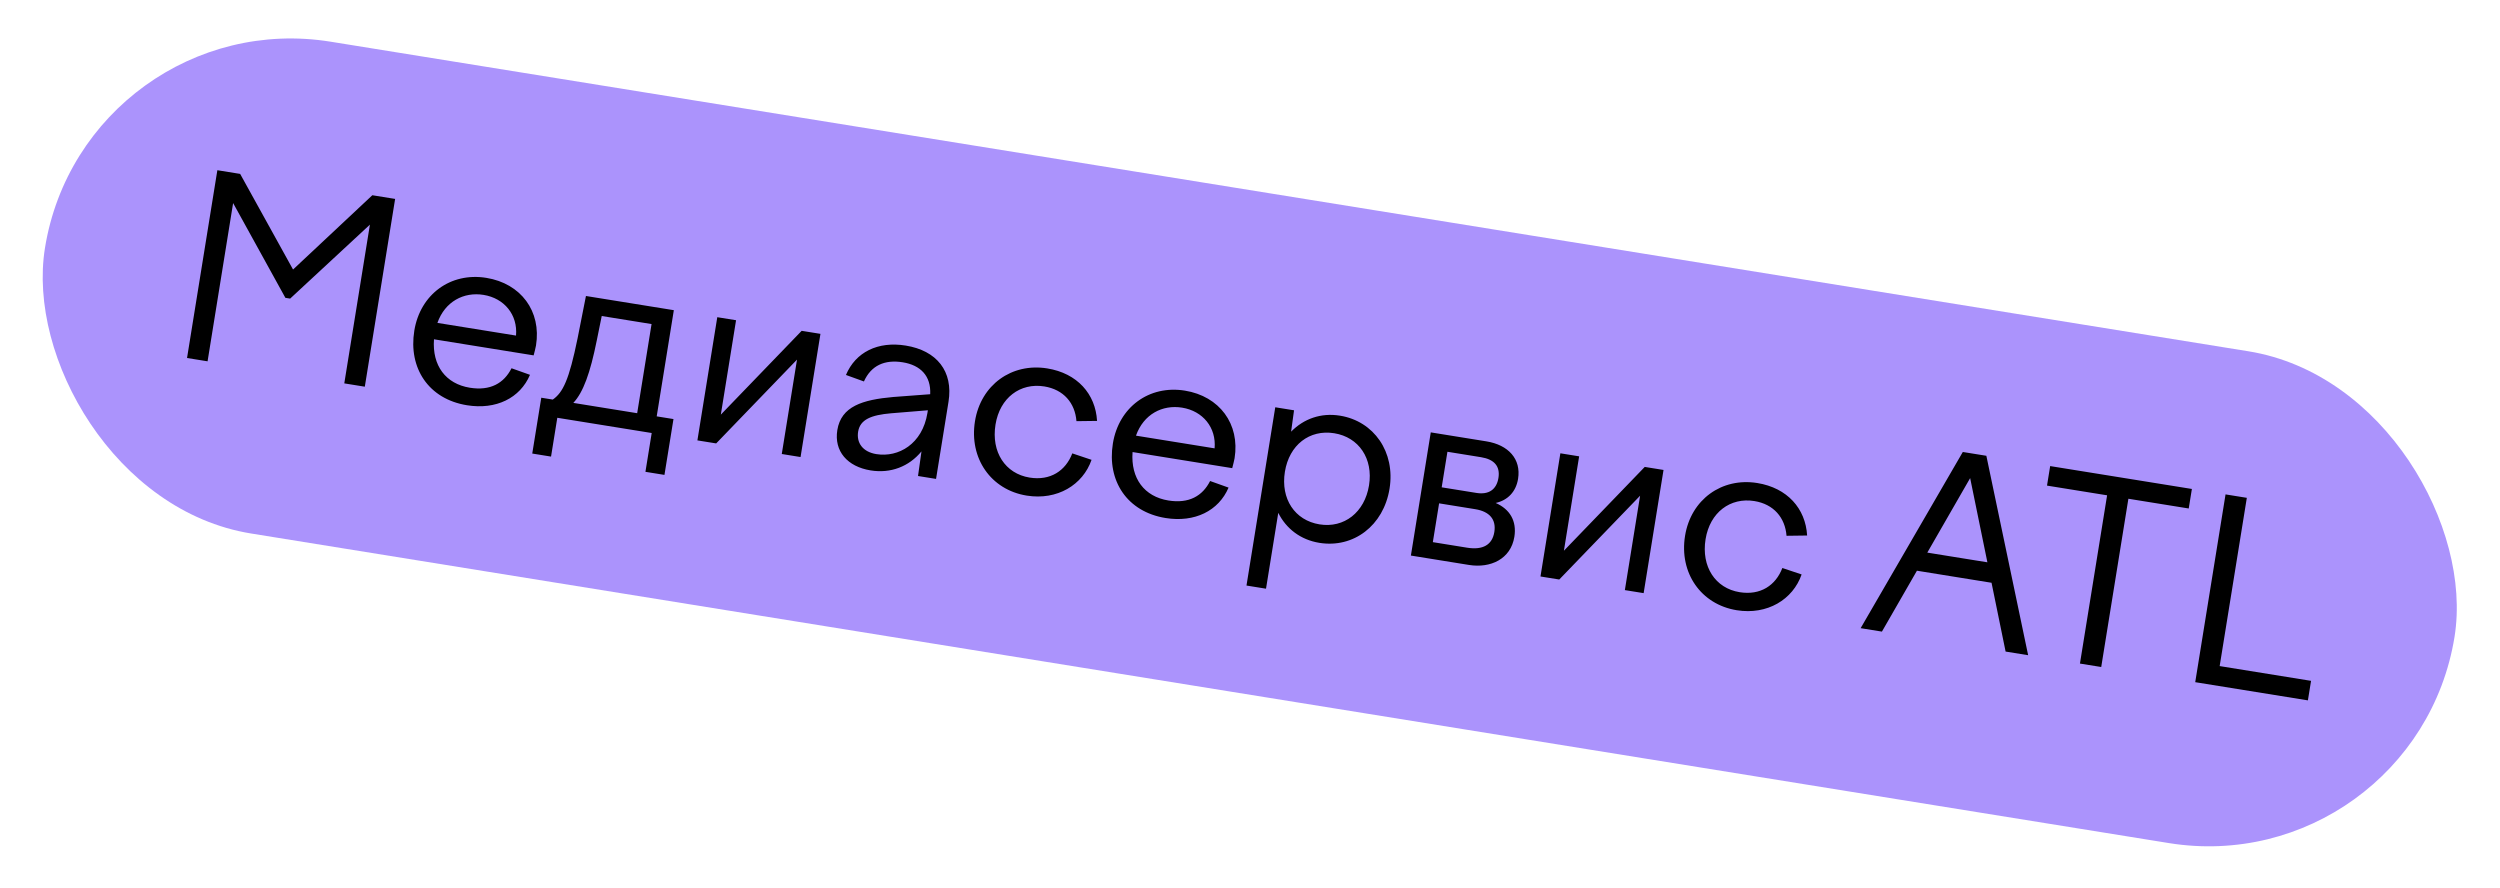 <?xml version="1.0" encoding="UTF-8"?> <svg xmlns="http://www.w3.org/2000/svg" width="276" height="98" viewBox="0 0 276 98" fill="none"><rect x="9.348" y="0.22" width="269.458" height="55" rx="27.5" transform="rotate(9.17 9.348 0.22)" fill="#AB93FC"></rect><path d="M20.649 39.523L23.996 18.792L26.512 19.198L32.352 29.755L41.106 21.554L43.622 21.96L40.275 42.691L38.009 42.325L40.838 24.8L32.032 32.965L31.507 32.881L25.736 22.419L22.916 39.889L20.649 39.523ZM51.558 44.74C47.301 44.053 45.075 40.63 45.739 36.511C46.386 32.503 49.734 30.037 53.687 30.675C57.502 31.291 59.787 34.354 59.175 38.141C59.122 38.473 58.999 38.879 58.914 39.234L47.912 37.458C47.697 40.373 49.217 42.376 51.871 42.805C54.137 43.171 55.638 42.307 56.472 40.655L58.511 41.381C57.414 43.955 54.765 45.257 51.558 44.74ZM53.384 32.555C51.2 32.202 49.125 33.285 48.29 35.647L56.969 37.048C57.169 34.754 55.678 32.925 53.384 32.555ZM58.761 50.072L59.757 43.908L61.028 44.113C62.147 43.329 62.822 41.963 63.765 37.351L64.689 32.678L74.391 34.244L72.5 45.965L74.352 46.264L73.356 52.428L71.256 52.089L71.947 47.804L61.526 46.122L60.835 50.407L58.761 50.072ZM65.879 37.607C65.161 41.178 64.389 43.322 63.295 44.479L70.344 45.617L71.932 35.776L66.431 34.888L65.879 37.607ZM76.993 48.619L79.188 35.019L81.261 35.353L79.579 45.775L88.504 36.523L90.577 36.857L88.381 50.457L86.308 50.122L87.99 39.701L79.066 48.953L76.993 48.619ZM101.35 52.551L101.732 49.833C100.355 51.511 98.329 52.29 96.118 51.933C93.547 51.518 92.065 49.804 92.44 47.482C92.864 44.856 95.222 44.13 98.617 43.828L102.694 43.522C102.794 41.495 101.624 40.314 99.661 39.997C97.671 39.676 96.174 40.342 95.377 42.113L93.394 41.396C94.454 38.873 96.919 37.654 99.988 38.15C103.415 38.703 105.259 40.986 104.715 44.358L103.34 52.872L101.35 52.551ZM94.738 47.654C94.537 48.898 95.256 49.893 96.748 50.134C99.181 50.527 101.834 49.027 102.387 45.599L102.436 45.295L98.355 45.629C96.197 45.819 94.957 46.3 94.738 47.654ZM107.637 46.503C108.284 42.495 111.687 40.038 115.613 40.672C118.93 41.207 120.944 43.489 121.115 46.467L118.841 46.497C118.684 44.486 117.42 43.006 115.291 42.662C112.638 42.234 110.381 43.911 109.904 46.869C109.413 49.91 110.986 52.291 113.667 52.724C115.961 53.094 117.645 51.976 118.381 50.053L120.507 50.765C119.549 53.532 116.718 55.258 113.346 54.714C109.393 54.076 106.977 50.594 107.637 46.503ZM128.681 57.19C124.424 56.502 122.197 53.08 122.862 48.961C123.509 44.953 126.857 42.487 130.81 43.125C134.624 43.741 136.909 46.804 136.298 50.591C136.244 50.923 136.122 51.328 136.037 51.683L125.035 49.907C124.82 52.822 126.34 54.826 128.993 55.255C131.26 55.62 132.761 54.757 133.595 53.104L135.633 53.831C134.537 56.405 131.888 57.707 128.681 57.19ZM130.506 45.005C128.323 44.652 126.247 45.735 125.412 48.096L134.092 49.498C134.292 47.204 132.801 45.375 130.506 45.005ZM140.789 44.963L142.862 45.297L142.538 47.656C143.93 46.236 145.828 45.549 147.929 45.889C151.688 46.495 154.058 49.913 153.406 53.949C152.746 58.039 149.421 60.538 145.662 59.931C143.589 59.596 141.999 58.375 141.12 56.617L139.768 64.992L137.612 64.644L140.789 44.963ZM147.303 47.83C144.567 47.388 142.329 49.126 141.852 52.083C141.37 55.069 142.943 57.45 145.679 57.891C148.388 58.329 150.658 56.568 151.14 53.583C151.617 50.625 150.012 48.267 147.303 47.83ZM155.762 61.334L157.957 47.734L164.094 48.725C166.527 49.118 167.948 50.68 167.595 52.864C167.363 54.301 166.447 55.231 165.123 55.528C166.687 56.206 167.467 57.523 167.186 59.264C166.789 61.724 164.552 62.753 162.175 62.37L155.762 61.334ZM163.5 50.473L159.796 49.875L159.162 53.8L163.004 54.42C164.359 54.639 165.221 54.041 165.427 52.769C165.636 51.47 164.965 50.709 163.5 50.473ZM161.972 60.465C163.713 60.746 164.746 60.147 164.974 58.737C165.197 57.355 164.46 56.47 162.857 56.212L158.877 55.569L158.185 59.853L161.972 60.465ZM170.069 63.644L172.264 50.044L174.338 50.379L172.655 60.8L181.58 51.548L183.653 51.882L181.458 65.482L179.384 65.148L181.067 54.727L172.142 63.978L170.069 63.644ZM186.029 59.158C186.676 55.15 190.079 52.693 194.004 53.326C197.321 53.862 199.335 56.144 199.507 59.121L197.233 59.151C197.075 57.141 195.811 55.66 193.683 55.317C191.029 54.888 188.773 56.566 188.295 59.524C187.804 62.565 189.377 64.945 192.058 65.378C194.353 65.749 196.036 64.631 196.772 62.707L198.898 63.419C197.941 66.186 195.109 67.913 191.737 67.369C187.784 66.731 185.368 63.249 186.029 59.158ZM205.414 69.35L216.694 49.899L219.293 50.318L223.907 72.335L221.419 71.933L219.866 64.337L211.629 63.007L207.764 69.729L205.414 69.35ZM212.774 61.008L219.408 62.079L217.505 52.781L212.774 61.008ZM229.626 73.258L232.624 54.682L225.99 53.611L226.338 51.455L241.984 53.981L241.636 56.137L234.974 55.062L231.975 73.637L229.626 73.258ZM242.353 75.313L245.7 54.581L248.05 54.96L245.051 73.536L255.14 75.165L254.792 77.321L242.353 75.313Z" fill="black"></path></svg> 
